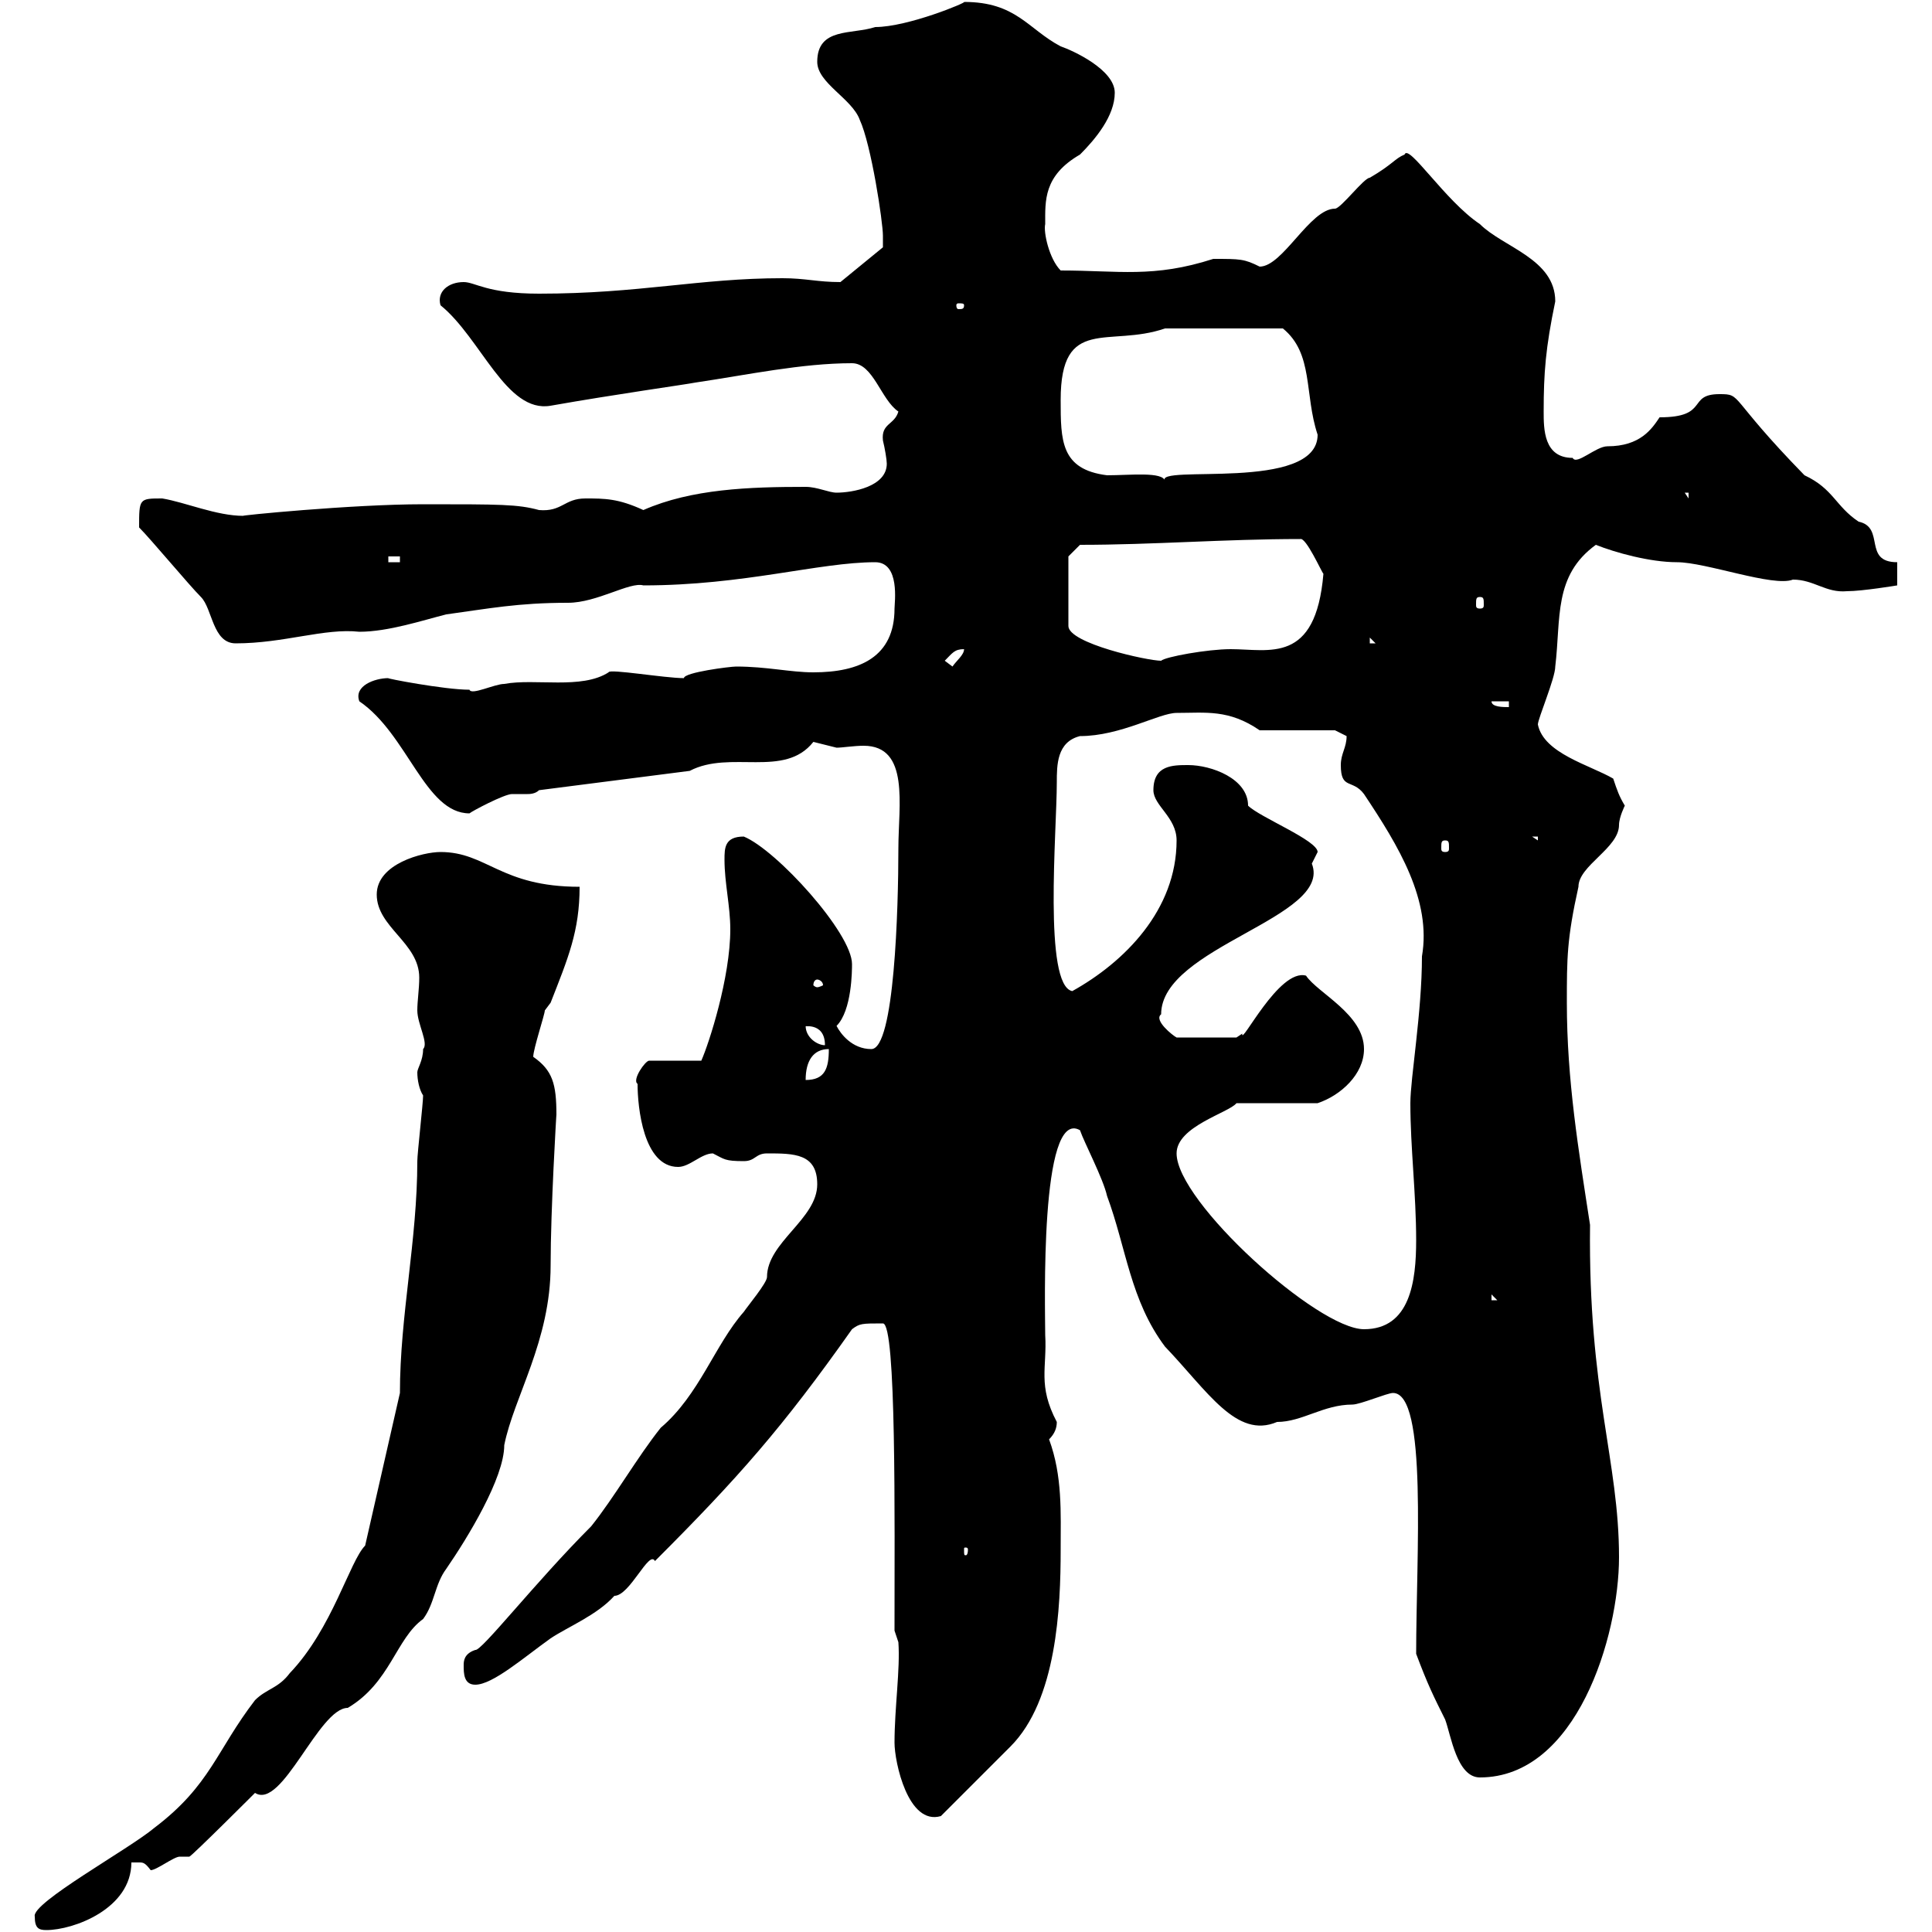 <svg xmlns="http://www.w3.org/2000/svg" xmlns:xlink="http://www.w3.org/1999/xlink" width="300" height="300"><path d="M5.40 297.60C5.40 299.40 6 299.70 7.20 299.70C11.40 299.70 20.40 296.40 20.40 289.20C20.70 289.20 21 289.20 21.60 289.20C22.20 289.20 22.50 289.20 23.40 290.40C24.30 290.40 27 288.30 27.90 288.30C28.80 288.30 29.10 288.30 29.40 288.30C29.70 288.30 40.20 277.80 39.60 278.40C43.80 281.10 49.50 265.20 54 265.20C60.60 261.30 61.50 254.40 65.70 251.40C67.50 249 67.50 246 69.30 243.60C72.60 238.80 78.30 229.50 78.30 224.40C79.80 216.90 85.50 208.20 85.50 196.50C85.50 187.80 86.40 172.80 86.40 173.10C86.40 168.30 85.80 166.20 82.80 164.10C82.80 162.90 84.60 157.50 84.60 156.90C84.60 156.90 85.50 155.70 85.50 155.70C88.20 148.80 90 144.60 90 137.70C77.70 137.70 75.60 132.30 68.40 132.30C65.70 132.30 58.50 134.10 58.50 138.90C58.50 144 65.10 146.40 65.10 151.80C65.10 153.60 64.80 155.40 64.80 156.90C64.80 159 66.60 162 65.70 162.90C65.70 164.70 64.80 165.90 64.80 166.50C64.80 167.70 65.10 169.20 65.70 170.10C65.70 171.30 64.80 179.10 64.80 180.30C64.80 192.60 62.10 204.30 62.10 216.30L56.70 240C54.30 242.40 51.60 252.90 45 259.80C43.20 262.20 41.40 262.20 39.60 264C33.60 271.80 32.70 277.20 24 283.80C20.10 287.10 4.80 295.50 5.40 297.60ZM138.90 270.60C138.90 273.60 141 283.50 146.10 282C147.90 280.20 155.10 273 156.90 271.20C164.10 264 164.70 249.60 164.70 240.60C164.70 234.90 165 229.20 162.90 223.50C163.80 222.60 164.10 221.70 164.10 220.80C161.10 215.10 162.60 212.40 162.30 207.30C162.30 203.40 161.40 171.90 167.70 175.50C168.30 177.30 171.30 183 171.90 185.70C174.90 193.80 175.50 201.90 180.90 209.10C187.50 216 192 223.50 198.30 220.80C202.20 220.80 205.50 218.10 210 218.10C211.20 218.10 215.40 216.30 216.30 216.30C221.70 216.30 219.90 241.50 219.90 256.80C221.70 261.60 222.60 263.40 224.40 267C225.30 269.40 226.20 276 229.80 276C244.80 276 251.40 254.10 251.40 241.80C251.40 226.80 246.60 216.30 246.90 190.20C245.10 178.50 243.30 167.70 243.30 155.70C243.30 148.80 243.30 145.80 245.10 137.70C245.10 134.40 251.40 131.70 251.40 128.10C251.40 126.90 252.30 125.10 252.30 125.10C251.40 123.60 251.10 122.70 250.50 120.90C246.90 118.80 239.70 117 238.80 112.50C238.80 111.60 241.50 105.30 241.50 103.50C242.40 96 241.20 89.40 247.80 84.60C250.80 85.80 256.20 87.30 260.40 87.30C264.90 87.30 275.40 91.20 278.40 90C281.70 90 283.50 92.10 286.80 91.80C289.20 91.80 294.60 90.90 294.60 90.90L294.60 87.30C289.20 87.30 292.80 81.90 288.60 81C285 78.60 284.70 75.90 280.20 73.80C268.20 61.50 270.60 61.20 267 61.20C261.90 61.20 265.50 64.80 257.70 64.80C256.50 66.60 254.70 69.30 249.60 69.30C247.80 69.30 244.80 72.30 244.20 71.10C239.70 71.10 239.70 66.60 239.70 63.90C239.70 57.90 240 54 241.50 46.80C241.50 40.20 233.40 38.40 229.80 34.80C224.40 31.20 218.70 22.20 218.10 24C216.60 24.60 216.30 25.50 212.70 27.60C211.80 27.60 208.20 32.40 207.30 32.40C203.40 32.40 199.20 41.40 195.60 41.40C193.20 40.20 192.60 40.20 188.40 40.20C179.10 43.20 173.70 42 164.70 42C162.90 40.20 162 36 162.30 34.80C162.30 31.20 162 27.30 167.70 24C170.10 21.60 173.10 18 173.10 14.40C173.10 10.80 166.50 7.80 164.70 7.20C159.60 4.50 157.80 0.30 149.70 0.30C150.30 0.30 141 4.20 135.90 4.20C132.30 5.40 126.90 4.20 126.90 9.60C126.90 12.90 132.30 15.30 133.50 18.60C135.30 22.50 137.10 34.50 137.10 36.60C137.10 37.80 137.10 38.40 137.10 38.40L130.50 43.80C126.90 43.80 125.10 43.20 121.50 43.20C108.60 43.20 99.30 45.60 83.70 45.60C75.60 45.60 73.80 43.80 72 43.80C69.60 43.80 67.80 45.30 68.40 47.40C74.70 52.50 78.60 64.20 85.50 63C95.70 61.20 106.50 59.70 108 59.40C116.10 58.20 124.50 56.40 132.30 56.40C135.60 56.40 136.80 62.10 139.50 63.90C138.90 66 136.80 65.70 137.10 68.40C137.40 69.60 137.70 71.40 137.70 72C137.70 75.60 132.30 76.50 129.90 76.50C128.70 76.50 126.90 75.60 125.10 75.60C116.40 75.60 107.40 75.90 99.90 79.20C96 77.40 93.90 77.40 90.90 77.40C87.60 77.40 87.30 79.50 83.70 79.20C80.40 78.30 77.70 78.30 65.70 78.30C54.60 78.30 36.60 80.10 37.80 80.10C33.60 80.10 28.80 78 25.20 77.40C21.60 77.40 21.60 77.40 21.60 81.90C23.40 83.70 29.40 90.90 31.20 92.70C33 94.50 33 99.90 36.60 99.90C44.10 99.90 50.40 97.50 55.80 98.10C60.30 98.10 65.70 96.30 69.30 95.40C75.90 94.50 80.40 93.60 88.20 93.60C92.70 93.60 97.80 90.30 99.90 90.90C115.50 90.90 127.20 87.30 135.90 87.30C139.80 87.30 138.90 93.60 138.90 94.50C138.90 102 133.50 104.40 126.30 104.40C122.70 104.40 119.10 103.50 114.30 103.50C113.40 103.50 106.20 104.40 106.20 105.30C103.20 105.30 94.50 103.80 94.50 104.40C90.30 107.10 83.10 105.30 78.30 106.20C76.80 106.20 73.20 108 72.90 107.10C69 107.10 59.70 105.30 60.30 105.30C58.20 105.30 54.90 106.50 55.80 108.90C63.30 114 66 126.30 72.90 126.30C73.20 126 78.30 123.30 79.50 123.30C80.40 123.30 81.30 123.30 81.90 123.30C82.20 123.30 83.10 123.30 83.70 122.70L107.10 119.70C113.40 116.40 121.80 120.90 126.30 115.20C126.30 115.20 129.90 116.10 129.90 116.10C130.80 116.10 132.60 115.80 134.10 115.80C141.30 115.80 139.50 125.10 139.50 131.70C139.50 141 138.90 162.90 135.30 162.90C132.30 162.90 130.50 160.50 129.90 159.30C132.30 156.90 132.30 150.60 132.30 149.70C132.30 144.90 120.60 132 115.50 129.90C112.50 129.90 112.50 131.70 112.50 133.50C112.50 137.10 113.40 140.70 113.40 144.30C113.40 151.80 110.10 162 108.90 164.70L100.80 164.70C100.20 164.70 98.10 167.70 99 168.30C99 171.90 99.90 181.20 105.30 181.20C107.10 181.20 108.90 179.10 110.70 179.10C112.50 180 112.50 180.30 115.50 180.30C117.30 180.30 117.30 179.10 119.10 179.10C123.30 179.10 126.90 179.10 126.90 183.90C126.90 189.30 119.10 192.90 119.10 198.30C119.10 199.20 116.10 202.80 115.50 203.70C111 208.80 108.60 216.60 102.60 221.70C99 226.20 95.40 232.50 91.80 237C83.10 245.70 74.70 256.50 73.80 256.20C72 256.80 72 258 72 258.60C72 259.80 72 261.60 73.80 261.60C76.50 261.60 81.30 257.40 85.50 254.40C88.20 252.60 92.70 250.80 95.40 247.80C97.80 247.80 100.80 240.60 101.70 242.40C114.60 229.50 121.50 221.70 132.30 206.40C133.50 205.50 133.80 205.50 137.10 205.50C139.20 205.50 138.90 236.10 138.90 253.20L139.50 255C139.80 259.20 138.90 265.20 138.90 270.60ZM150.30 240.60C150.30 241.50 150 241.50 150 241.50C149.70 241.50 149.70 241.50 149.70 240.60C149.70 240.30 149.70 240.30 150 240.30C150 240.30 150.30 240.30 150.30 240.60ZM182.70 179.10C182.70 174.90 190.80 172.80 192 171.30L204.60 171.30C208.20 170.10 211.80 166.80 211.80 162.90C211.80 157.50 204.60 154.20 202.80 151.50C198.60 150.30 192.60 162.60 192.90 160.50C192.90 160.50 192 161.10 192 161.10L182.70 161.10C182.10 160.80 179.10 158.40 180.30 157.50C180.30 147 207 142.50 203.70 134.10C203.70 134.10 204.60 132.30 204.60 132.30C204.60 130.50 195.60 126.90 193.80 125.10C193.80 120.90 188.10 118.80 184.50 118.80C182.10 118.80 179.10 118.80 179.10 122.70C179.10 125.10 182.70 126.90 182.70 130.50C182.70 141.30 174.60 149.40 166.50 153.90C162 153 164.10 129 164.10 121.50C164.10 118.80 164.10 115.20 167.70 114.30C174 114.30 180 110.70 182.70 110.70C187.20 110.70 190.80 110.10 195.60 113.40L207.30 113.40C207.30 113.40 209.10 114.30 209.10 114.30C209.10 116.10 208.20 117 208.20 118.80C208.20 122.70 210 120.90 211.80 123.30C217.20 131.40 222.30 139.80 220.80 148.50C220.80 157.20 219 167.40 219 171.30C219 178.20 219.90 185.40 219.90 192.60C219.90 198.90 219 206.40 211.80 206.40C204.60 206.40 182.70 186.60 182.70 179.10ZM231.60 201L232.50 201.90L231.60 201.90ZM128.70 162.90C128.70 165.90 128.10 167.70 125.10 167.70C125.10 164.70 126.30 162.90 128.70 162.90ZM125.10 159.30C124.20 159.60 128.10 158.40 128.10 162.30C126.90 162.30 125.10 161.10 125.10 159.30ZM126.90 152.10C127.20 152.10 127.80 152.40 127.80 153C127.80 153 127.20 153.30 126.90 153.30C126.60 153.30 126.30 153 126.30 153C126.30 152.40 126.60 152.10 126.90 152.10ZM224.40 130.50C225 130.50 225 130.80 225 131.70C225 132 225 132.30 224.40 132.30C223.80 132.30 223.80 132 223.80 131.70C223.80 130.80 223.80 130.50 224.40 130.50ZM237.90 129.90L238.80 129.90L238.80 130.50ZM231.60 108.90L234.30 108.90L234.30 109.80C233.40 109.80 231.60 109.80 231.60 108.90ZM146.70 102.60C147.90 101.40 148.20 100.80 149.70 100.80C149.70 101.70 148.50 102.60 147.90 103.50ZM165.90 86.40L167.70 84.60C179.10 84.60 190.20 83.70 201.90 83.70C202.80 83.40 205.20 88.80 205.50 89.10C204.30 103.20 197.10 100.80 191.10 100.80C187.50 100.80 180.90 102 180.30 102.60C178.20 102.60 165.90 99.90 165.90 97.20ZM212.70 99L213.60 99.90L212.70 99.90ZM229.80 92.70C230.40 92.70 230.40 93 230.40 93.90C230.40 94.20 230.40 94.50 229.80 94.50C229.20 94.50 229.20 94.20 229.20 93.90C229.20 93 229.20 92.70 229.80 92.70ZM60.30 86.40L62.10 86.40L62.10 87.30L60.30 87.30ZM217.20 86.40L218.10 87.30L218.10 87.30ZM261.60 76.50L262.20 76.50L262.20 77.40ZM164.70 62.10C164.70 48.90 172.20 54 180.90 51C183.60 51 193.50 51 199.20 51C204 54.90 202.50 61.20 204.60 67.50C204.60 76.50 179.10 72 180.90 74.70C180.60 73.20 175.50 73.80 171.90 73.80C164.70 72.90 164.70 68.40 164.70 62.10ZM149.70 47.40C149.70 48 149.40 48 148.80 48C148.80 48 148.50 48 148.50 47.40C148.50 47.10 148.80 47.10 148.80 47.10C149.40 47.10 149.70 47.10 149.70 47.40Z"/></svg>